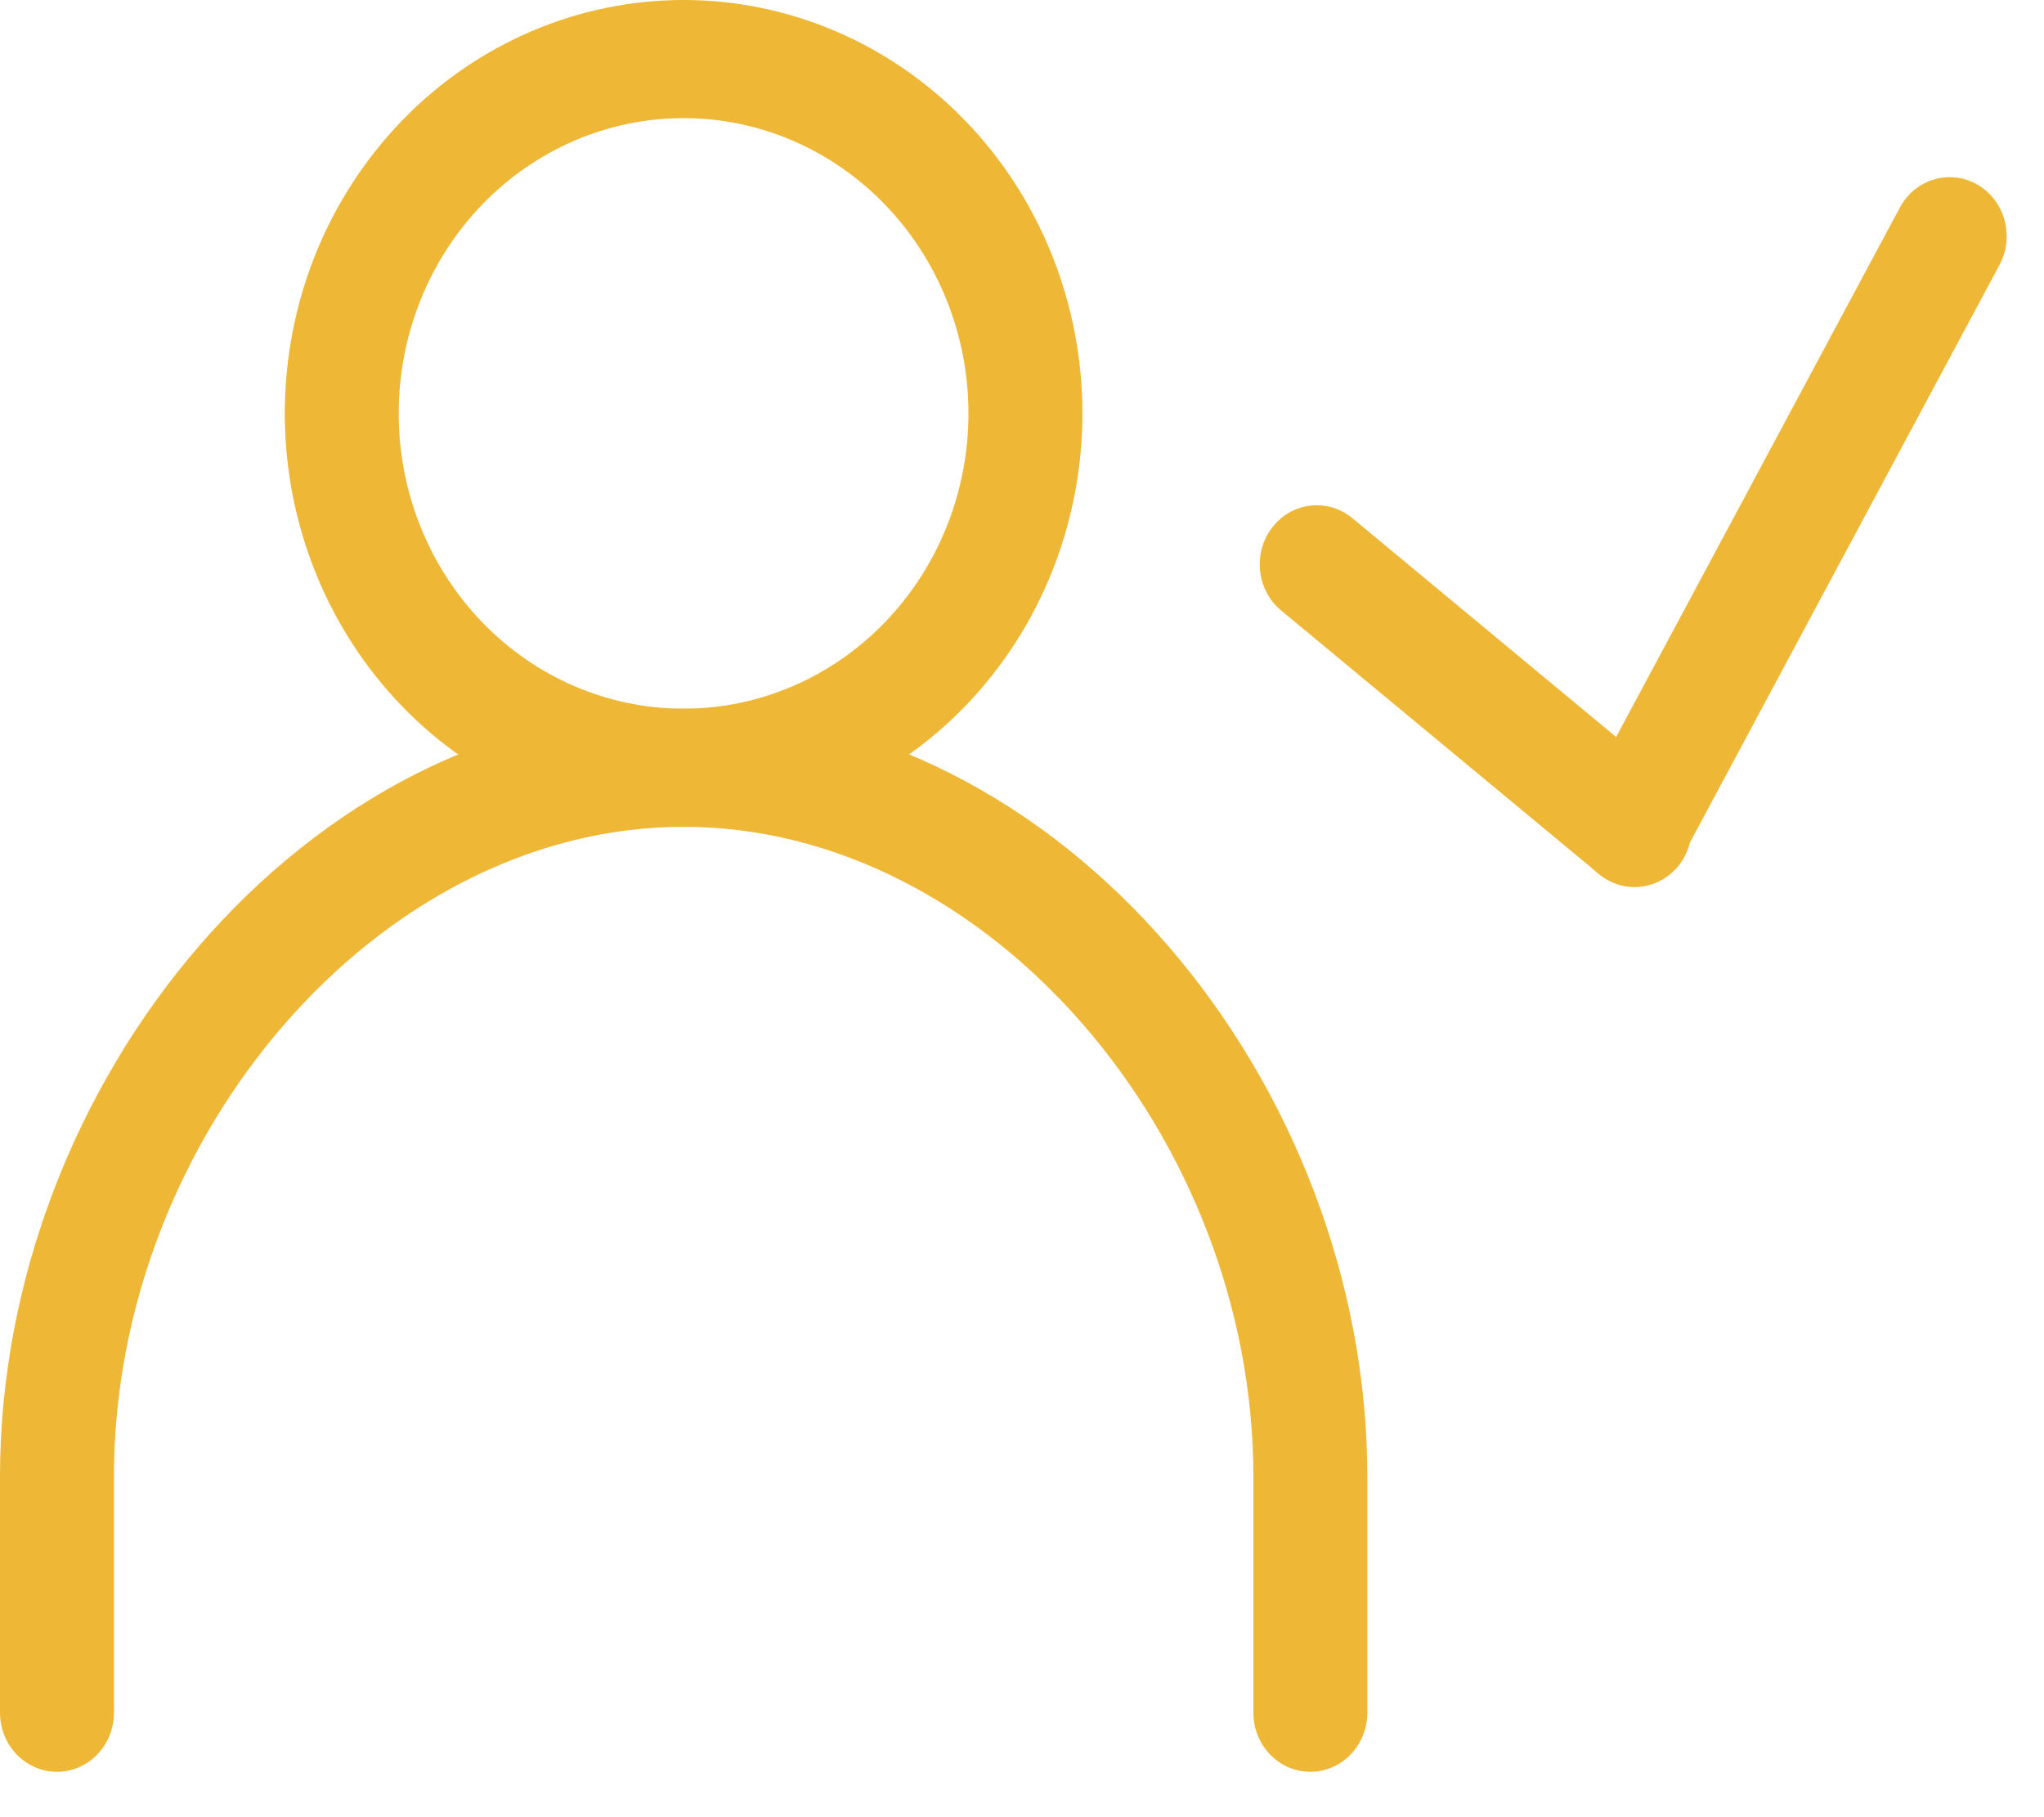 <?xml version="1.0" encoding="UTF-8"?> <svg xmlns="http://www.w3.org/2000/svg" width="36" height="32" viewBox="0 0 36 32" fill="none"><path fill-rule="evenodd" clip-rule="evenodd" d="M12.04 2.08C10.709 2.08 9.433 2.628 8.492 3.603C7.551 4.578 7.022 5.901 7.022 7.28C7.022 8.659 7.551 9.982 8.492 10.957C9.433 11.933 10.709 12.48 12.04 12.48C13.37 12.48 14.646 11.933 15.587 10.957C16.528 9.982 17.057 8.659 17.057 7.28C17.057 5.901 16.528 4.578 15.587 3.603C14.646 2.628 13.37 2.08 12.04 2.08ZM5.016 7.28C5.016 6.324 5.197 5.378 5.55 4.494C5.903 3.611 6.421 2.808 7.073 2.132C7.725 1.456 8.499 0.92 9.352 0.554C10.204 0.188 11.117 0 12.04 0C12.962 0 13.875 0.188 14.727 0.554C15.58 0.92 16.354 1.456 17.006 2.132C17.659 2.808 18.176 3.611 18.529 4.494C18.882 5.378 19.064 6.324 19.064 7.28C19.064 9.211 18.323 11.063 17.006 12.428C15.689 13.794 13.902 14.561 12.04 14.561C10.177 14.561 8.39 13.794 7.073 12.428C5.756 11.063 5.016 9.211 5.016 7.28Z" fill="#EEB735"></path><path fill-rule="evenodd" clip-rule="evenodd" d="M0 26.001C0 19.091 5.358 12.48 12.041 12.48C18.724 12.48 24.082 19.091 24.082 26.001V30.161C24.082 30.437 23.976 30.701 23.788 30.896C23.6 31.091 23.345 31.201 23.079 31.201C22.812 31.201 22.557 31.091 22.369 30.896C22.181 30.701 22.075 30.437 22.075 30.161V26.001C22.075 20.024 17.419 14.56 12.041 14.56C6.663 14.56 2.007 20.024 2.007 26.001V30.161C2.007 30.437 1.901 30.701 1.713 30.896C1.525 31.091 1.27 31.201 1.003 31.201C0.737 31.201 0.482 31.091 0.294 30.896C0.106 30.701 0 30.437 0 30.161V26.001ZM34.827 3.251C34.942 3.317 35.043 3.406 35.125 3.513C35.207 3.62 35.268 3.743 35.304 3.874C35.34 4.006 35.351 4.143 35.336 4.279C35.321 4.415 35.28 4.546 35.216 4.665L29.641 15.066C29.512 15.307 29.295 15.485 29.039 15.56C28.783 15.636 28.509 15.603 28.276 15.469C28.044 15.335 27.872 15.111 27.799 14.845C27.726 14.58 27.758 14.296 27.887 14.055L33.462 3.654C33.526 3.535 33.612 3.43 33.715 3.345C33.819 3.26 33.937 3.197 34.064 3.16C34.191 3.122 34.323 3.111 34.454 3.126C34.585 3.142 34.712 3.184 34.827 3.251Z" fill="#EEB735"></path><path fill-rule="evenodd" clip-rule="evenodd" d="M22.408 9.288C22.49 9.181 22.592 9.092 22.707 9.026C22.823 8.96 22.95 8.919 23.081 8.904C23.212 8.889 23.344 8.9 23.471 8.938C23.598 8.977 23.716 9.04 23.819 9.125L29.393 13.749C29.501 13.833 29.591 13.938 29.659 14.059C29.726 14.179 29.77 14.313 29.786 14.451C29.803 14.589 29.793 14.729 29.756 14.864C29.72 14.998 29.658 15.123 29.574 15.231C29.49 15.34 29.386 15.43 29.267 15.496C29.149 15.562 29.019 15.603 28.885 15.617C28.751 15.63 28.616 15.615 28.488 15.573C28.36 15.531 28.241 15.462 28.139 15.372L22.564 10.75C22.461 10.665 22.375 10.559 22.312 10.44C22.248 10.32 22.208 10.188 22.194 10.053C22.179 9.917 22.191 9.779 22.227 9.648C22.264 9.517 22.325 9.394 22.408 9.288Z" fill="#EEB735"></path></svg> 